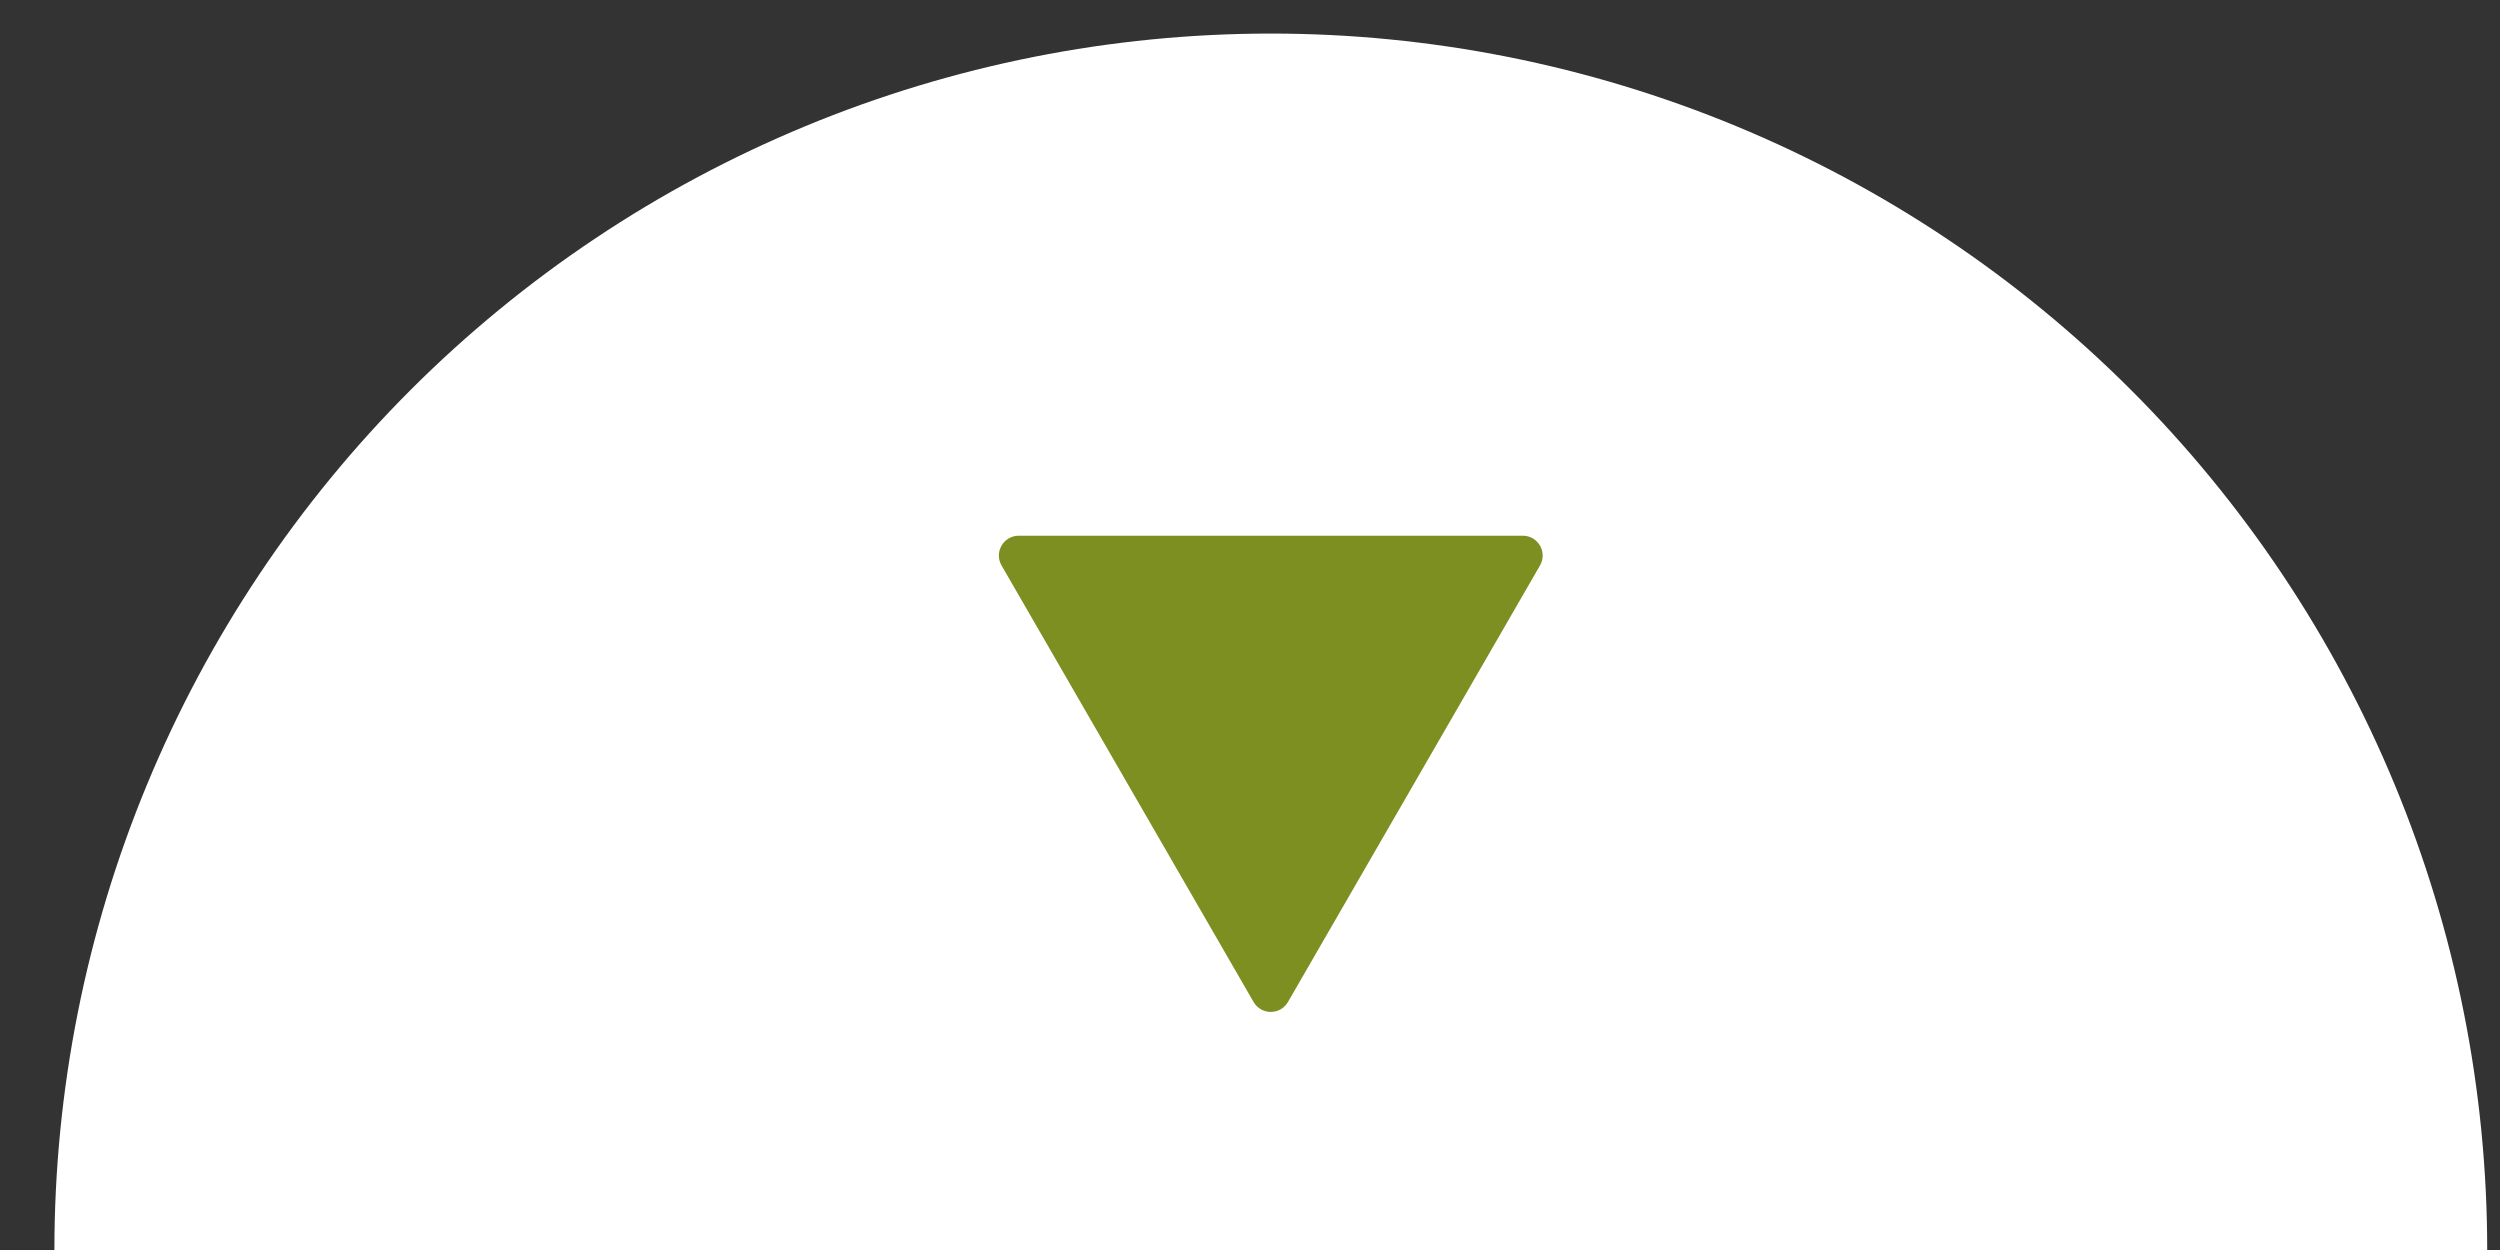 <svg width="42" height="21" viewBox="0 0 42 21" fill="none" xmlns="http://www.w3.org/2000/svg">
<rect x="0" y="0" width="42" height="21" fill="#333333" stroke="none"/>
<path d="M0.914 21C0.914 18.316 1.443 15.659 2.47 13.18C3.497 10.7 5.002 8.447 6.899 6.55C8.797 4.652 11.05 3.147 13.529 2.12C16.009 1.093 18.666 0.564 21.35 0.564C24.033 0.564 26.691 1.093 29.17 2.12C31.649 3.147 33.902 4.652 35.8 6.55C37.697 8.447 39.203 10.7 40.23 13.18C41.257 15.659 41.785 18.316 41.785 21L0.914 21Z" fill="white"/>
<path d="M21.06 16.833C21.189 17.056 21.509 17.056 21.638 16.833L25.872 9.5C26 9.278 25.84 9 25.583 9H17.115C16.858 9 16.698 9.278 16.826 9.5L21.06 16.833Z" fill="#7D8F21"/>
</svg>
